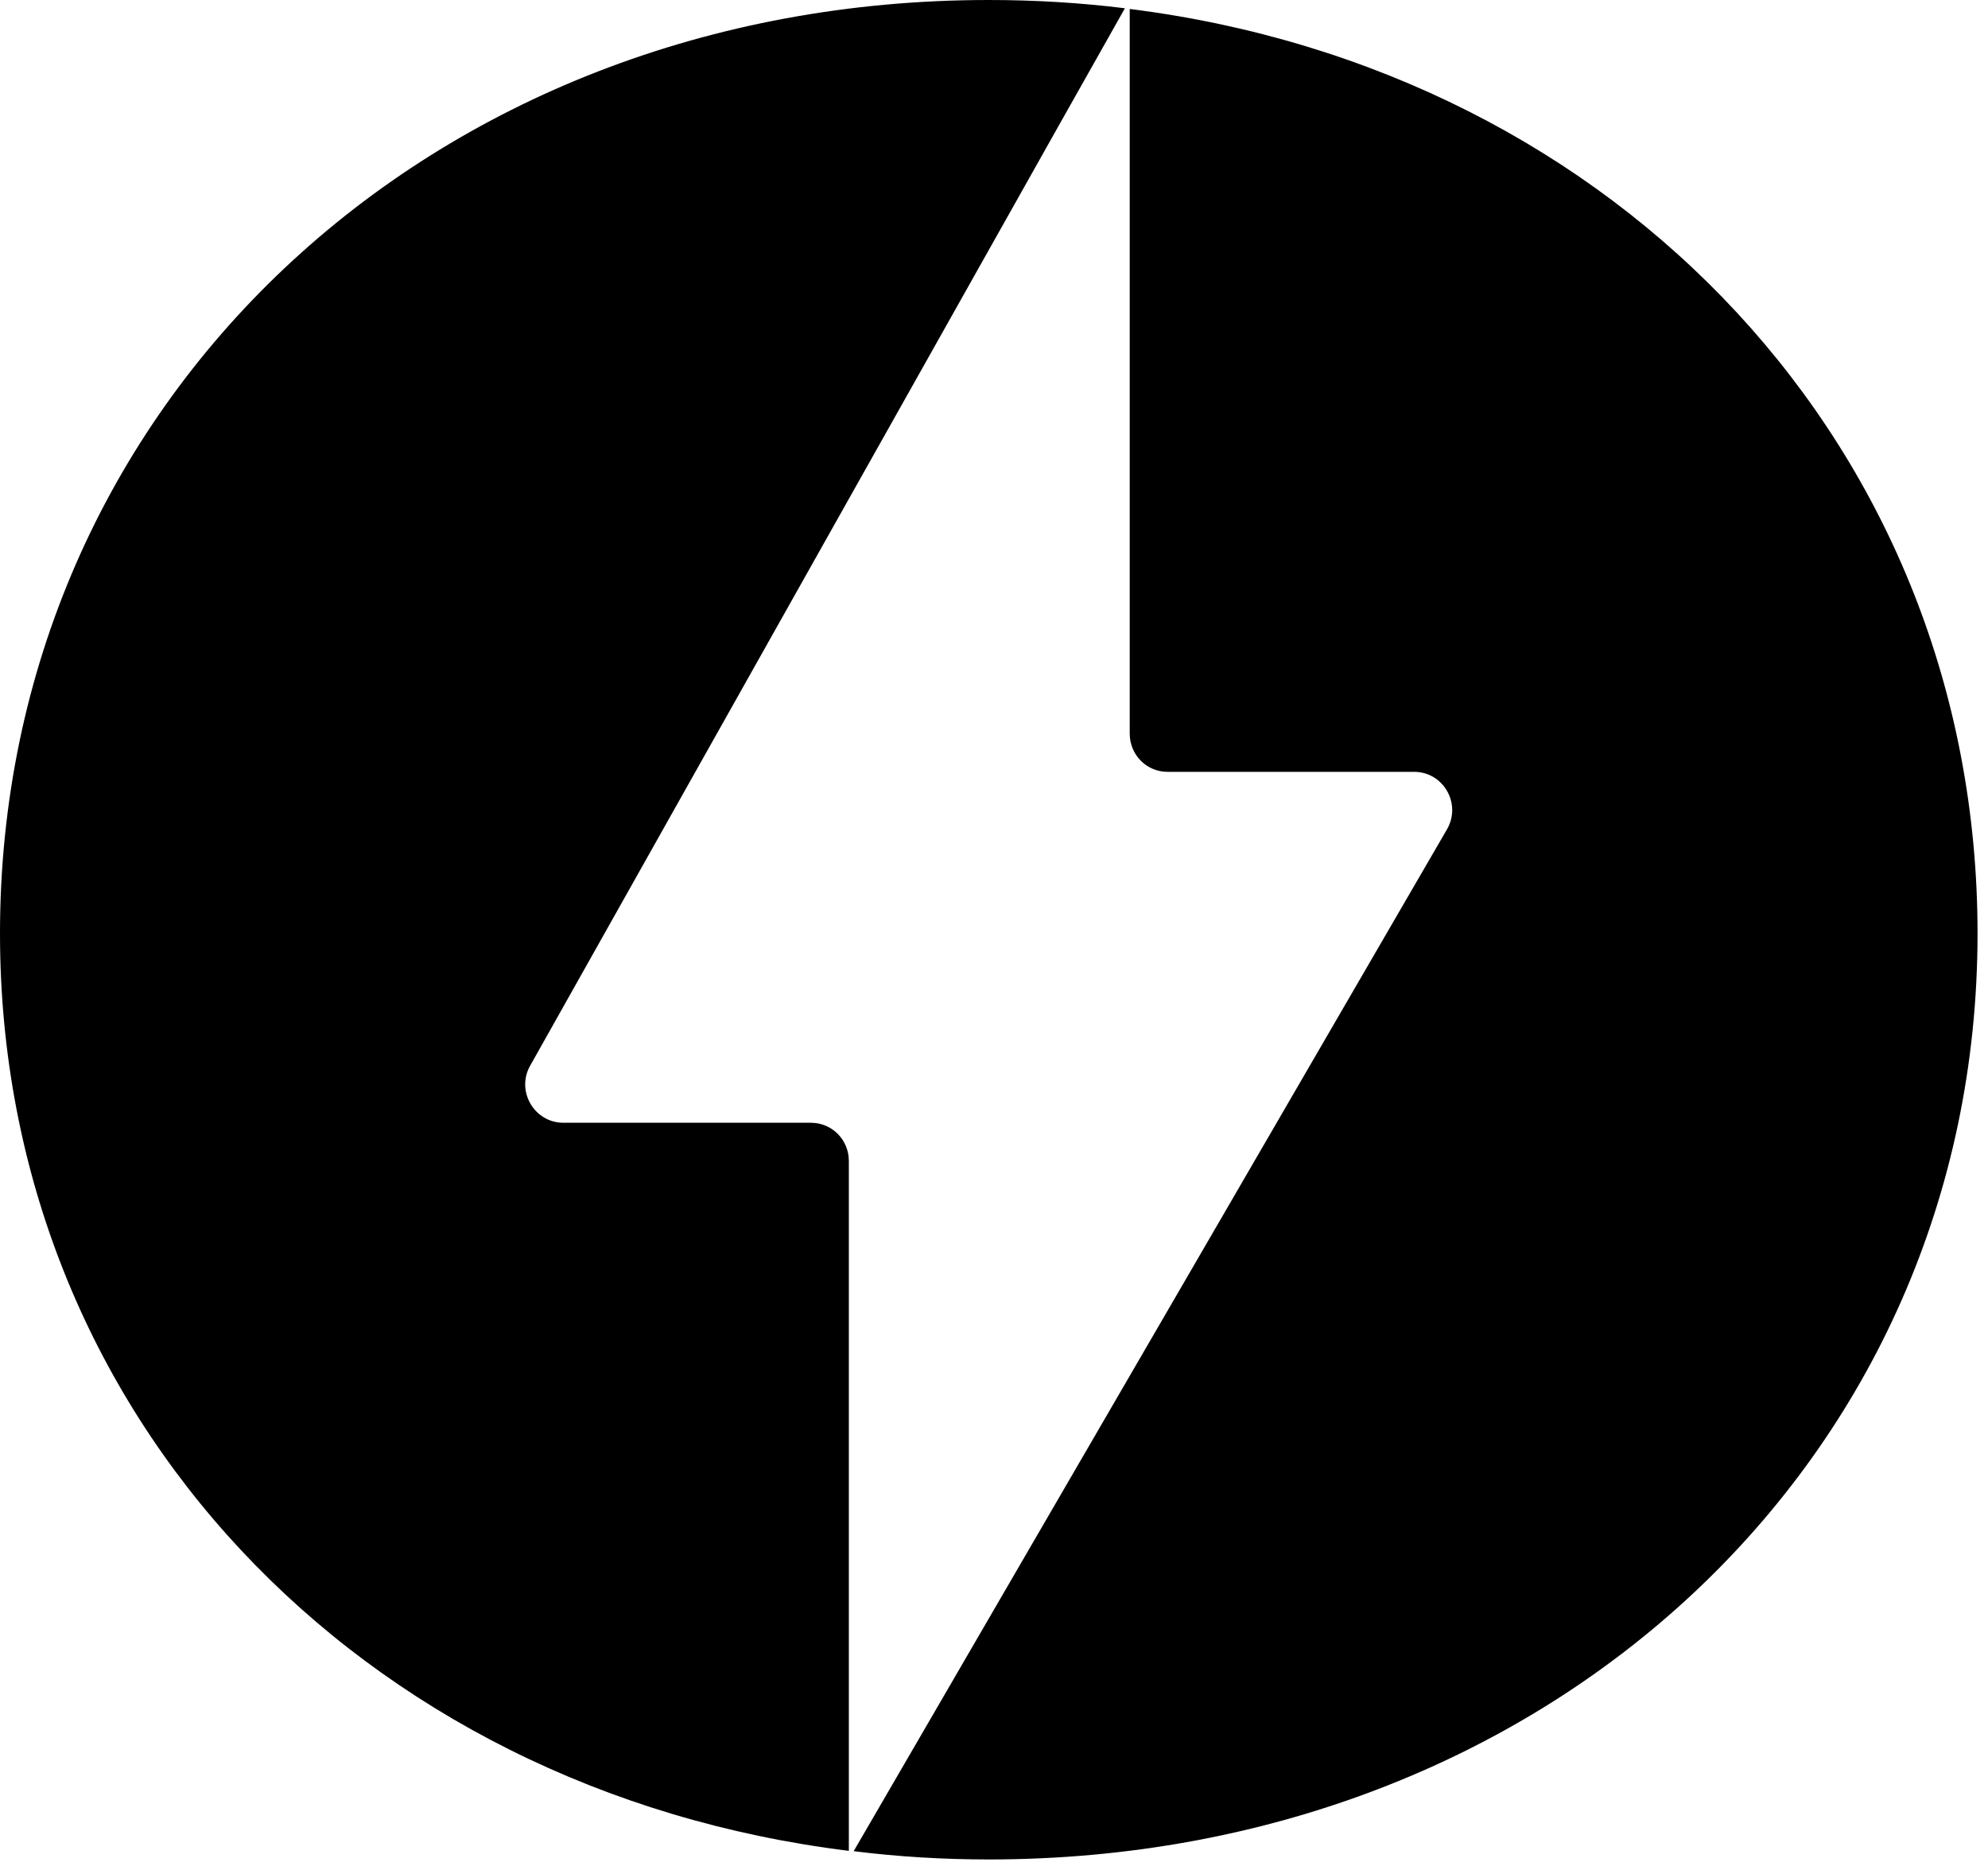 <svg width="134" height="126" viewBox="0 0 134 126" fill="none" xmlns="http://www.w3.org/2000/svg">
<style>
  path {
    fill: #000000;
  }
  @media (prefers-color-scheme: dark) {
    path {
      fill: #ffffff;
    }
  }
</style>
<path d="M57.216 78.239V124.723C24.229 120.657 0 95.336 0 62.907C0 27.203 28.945 -2.73848e-06 66.648 -2.73848e-06C69.76 -2.73848e-06 72.827 0.185 75.824 0.557L71.317 8.548L35.728 71.827C34.776 73.523 36.007 75.66 37.981 75.66H54.661C56.077 75.66 57.216 76.799 57.216 78.239Z"/>
<path d="M133.295 62.907C133.295 98.356 104.327 125.303 66.647 125.303C63.557 125.303 60.515 125.117 57.541 124.745L61.955 117.149L79.633 86.717L97.544 55.868C98.519 54.149 97.288 52.012 95.314 52.012H78.704C77.264 52.012 76.148 50.851 76.148 49.433V0.604C109.089 4.739 133.295 30.268 133.295 62.907Z"/>
</svg>

